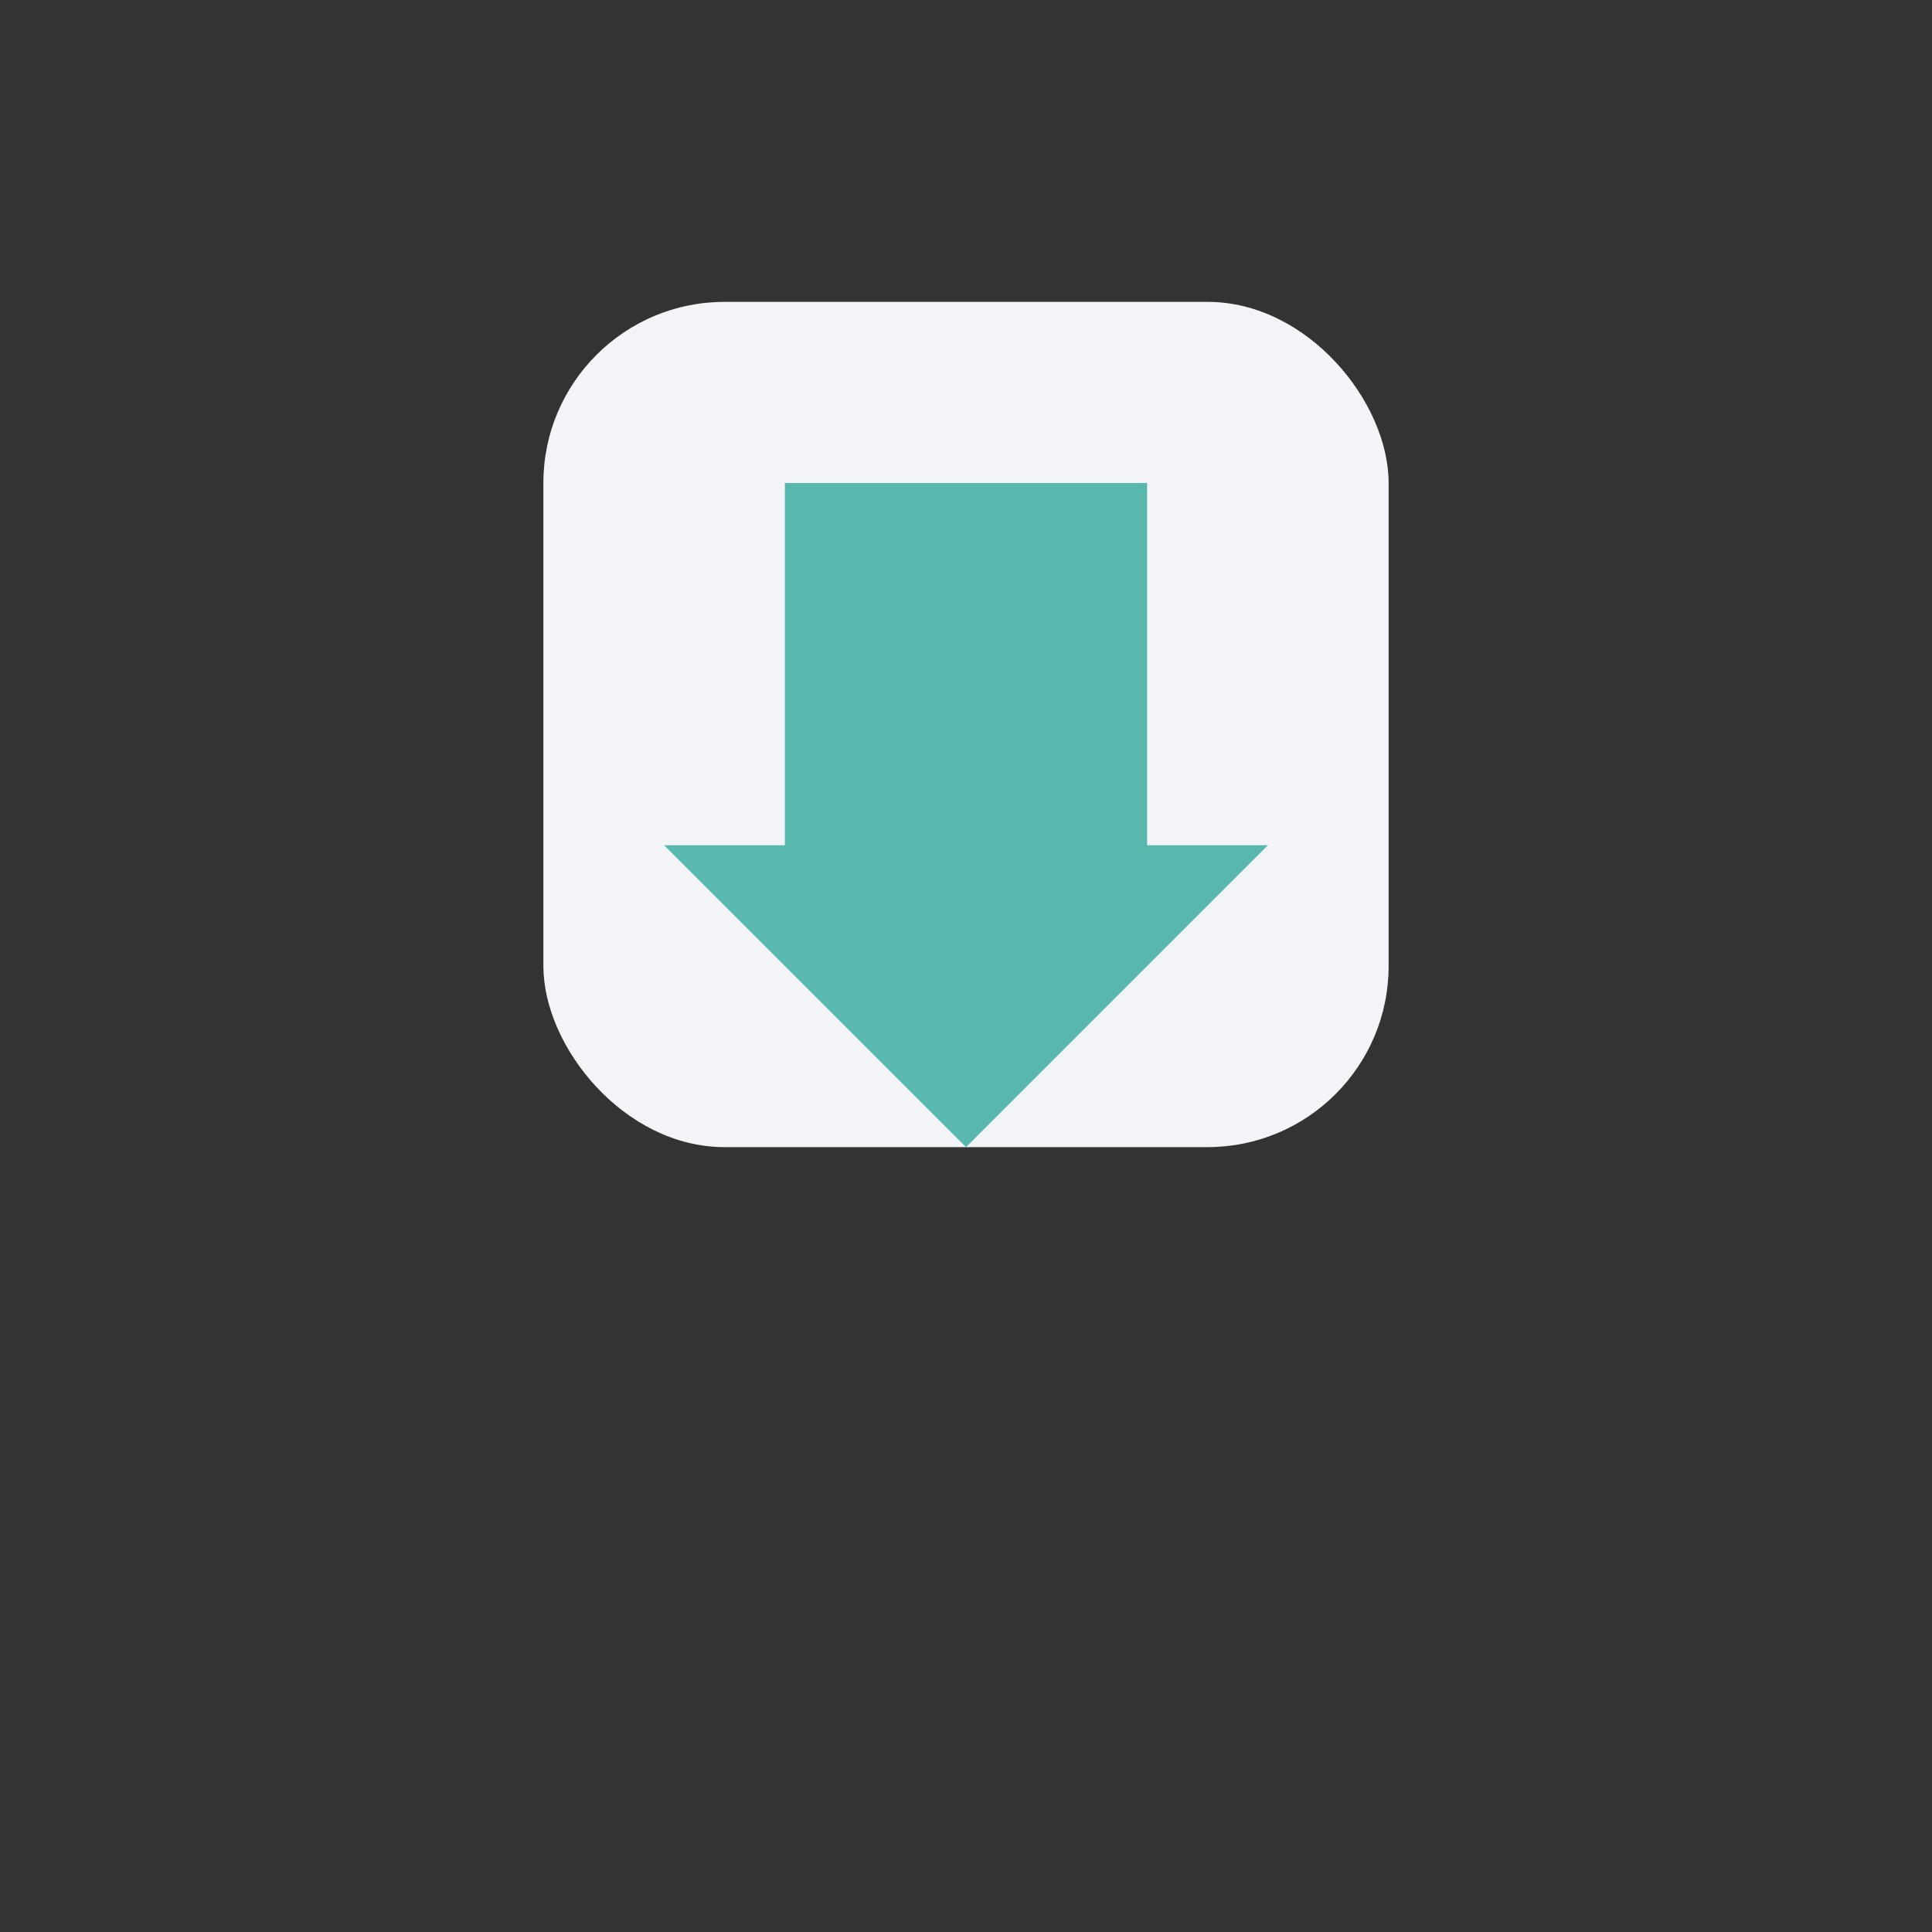<?xml version="1.0" encoding="UTF-8"?>
<svg xmlns="http://www.w3.org/2000/svg" width="32" height="32" viewBox="0 0 32 32"><rect x="0" y="0" width="32" height="32" fill="#333333" stroke="none"/><rect x="9" y="5" width="14" height="14" rx="3" fill="#F3F4F7"/><polygon points="16,19 21,14 19,14 19,8 13,8 13,14 11,14" fill="#59B8AE"/></svg>